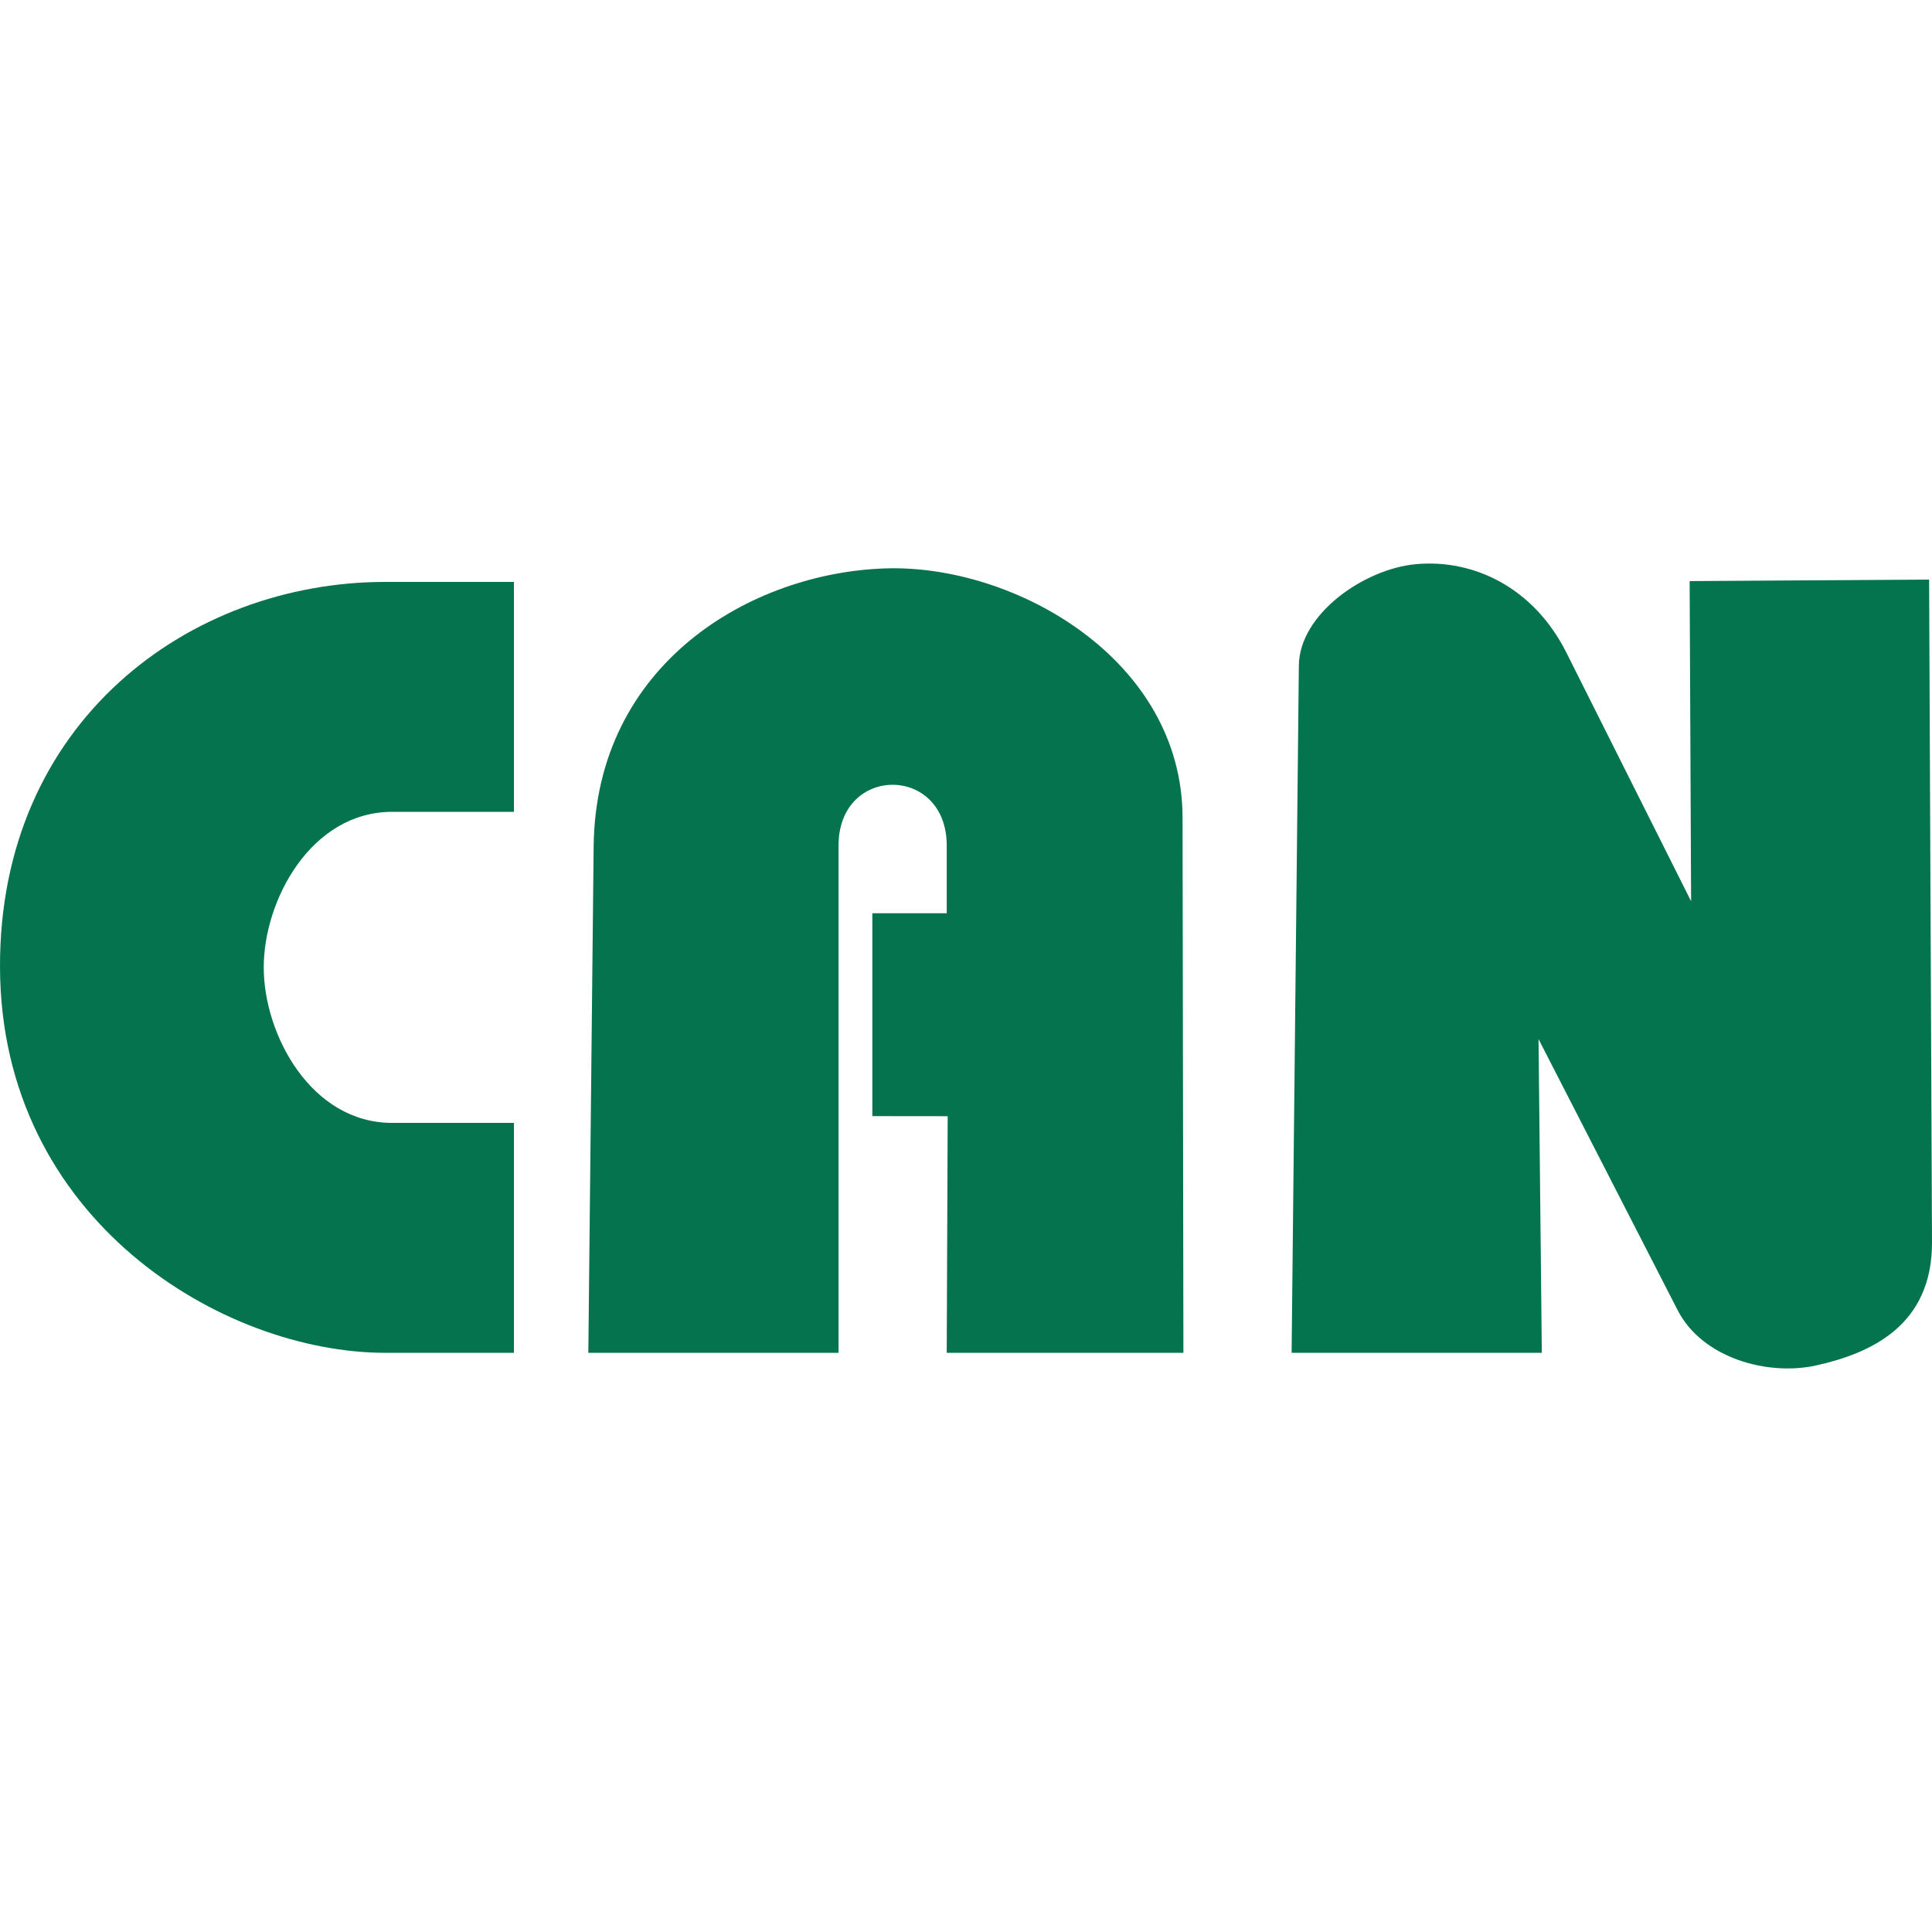 <svg width="500" height="500" viewBox="0 0 500 500" fill="none" xmlns="http://www.w3.org/2000/svg">
<path d="M133.008 210.102V150.598H99.756C49.003 150.598 -0.215 186.775 0.001 250.354C0.222 315.672 57.563 350.109 99.756 350.109H133.008V290.606H101.506C80.505 290.606 68.254 267.757 68.254 250.354C68.254 232.951 80.505 210.102 101.506 210.102H133.008Z" fill="#05734E"/>
<path d="M152.259 350.109L153.634 219.099C154.132 171.661 194.473 148.166 229.263 147.098C262.696 146.072 306.053 170.703 306.046 211.703L306.266 350.109H245.013L245.261 288.875L225.762 288.855V236.352H245.013V218.852C245.013 208.351 238.037 203.101 231.012 203.101C223.987 203.101 217.011 208.351 217.011 218.852V350.108L152.259 350.109Z" fill="#05734E"/>
<path d="M334.269 350.109H399.022L398.172 268.913L434.165 339.059C440.553 351.509 457.481 356.166 470.052 353.368C484.295 350.199 500.094 342.969 500 321.443L499.254 149.992L437.278 150.388L437.657 233.246L405.395 168.925C396.951 152.088 381.395 144.616 366.375 146.011C353.073 147.246 336.218 158.901 336.142 172.322L334.269 350.109Z" fill="#04744E"/>
</svg>
